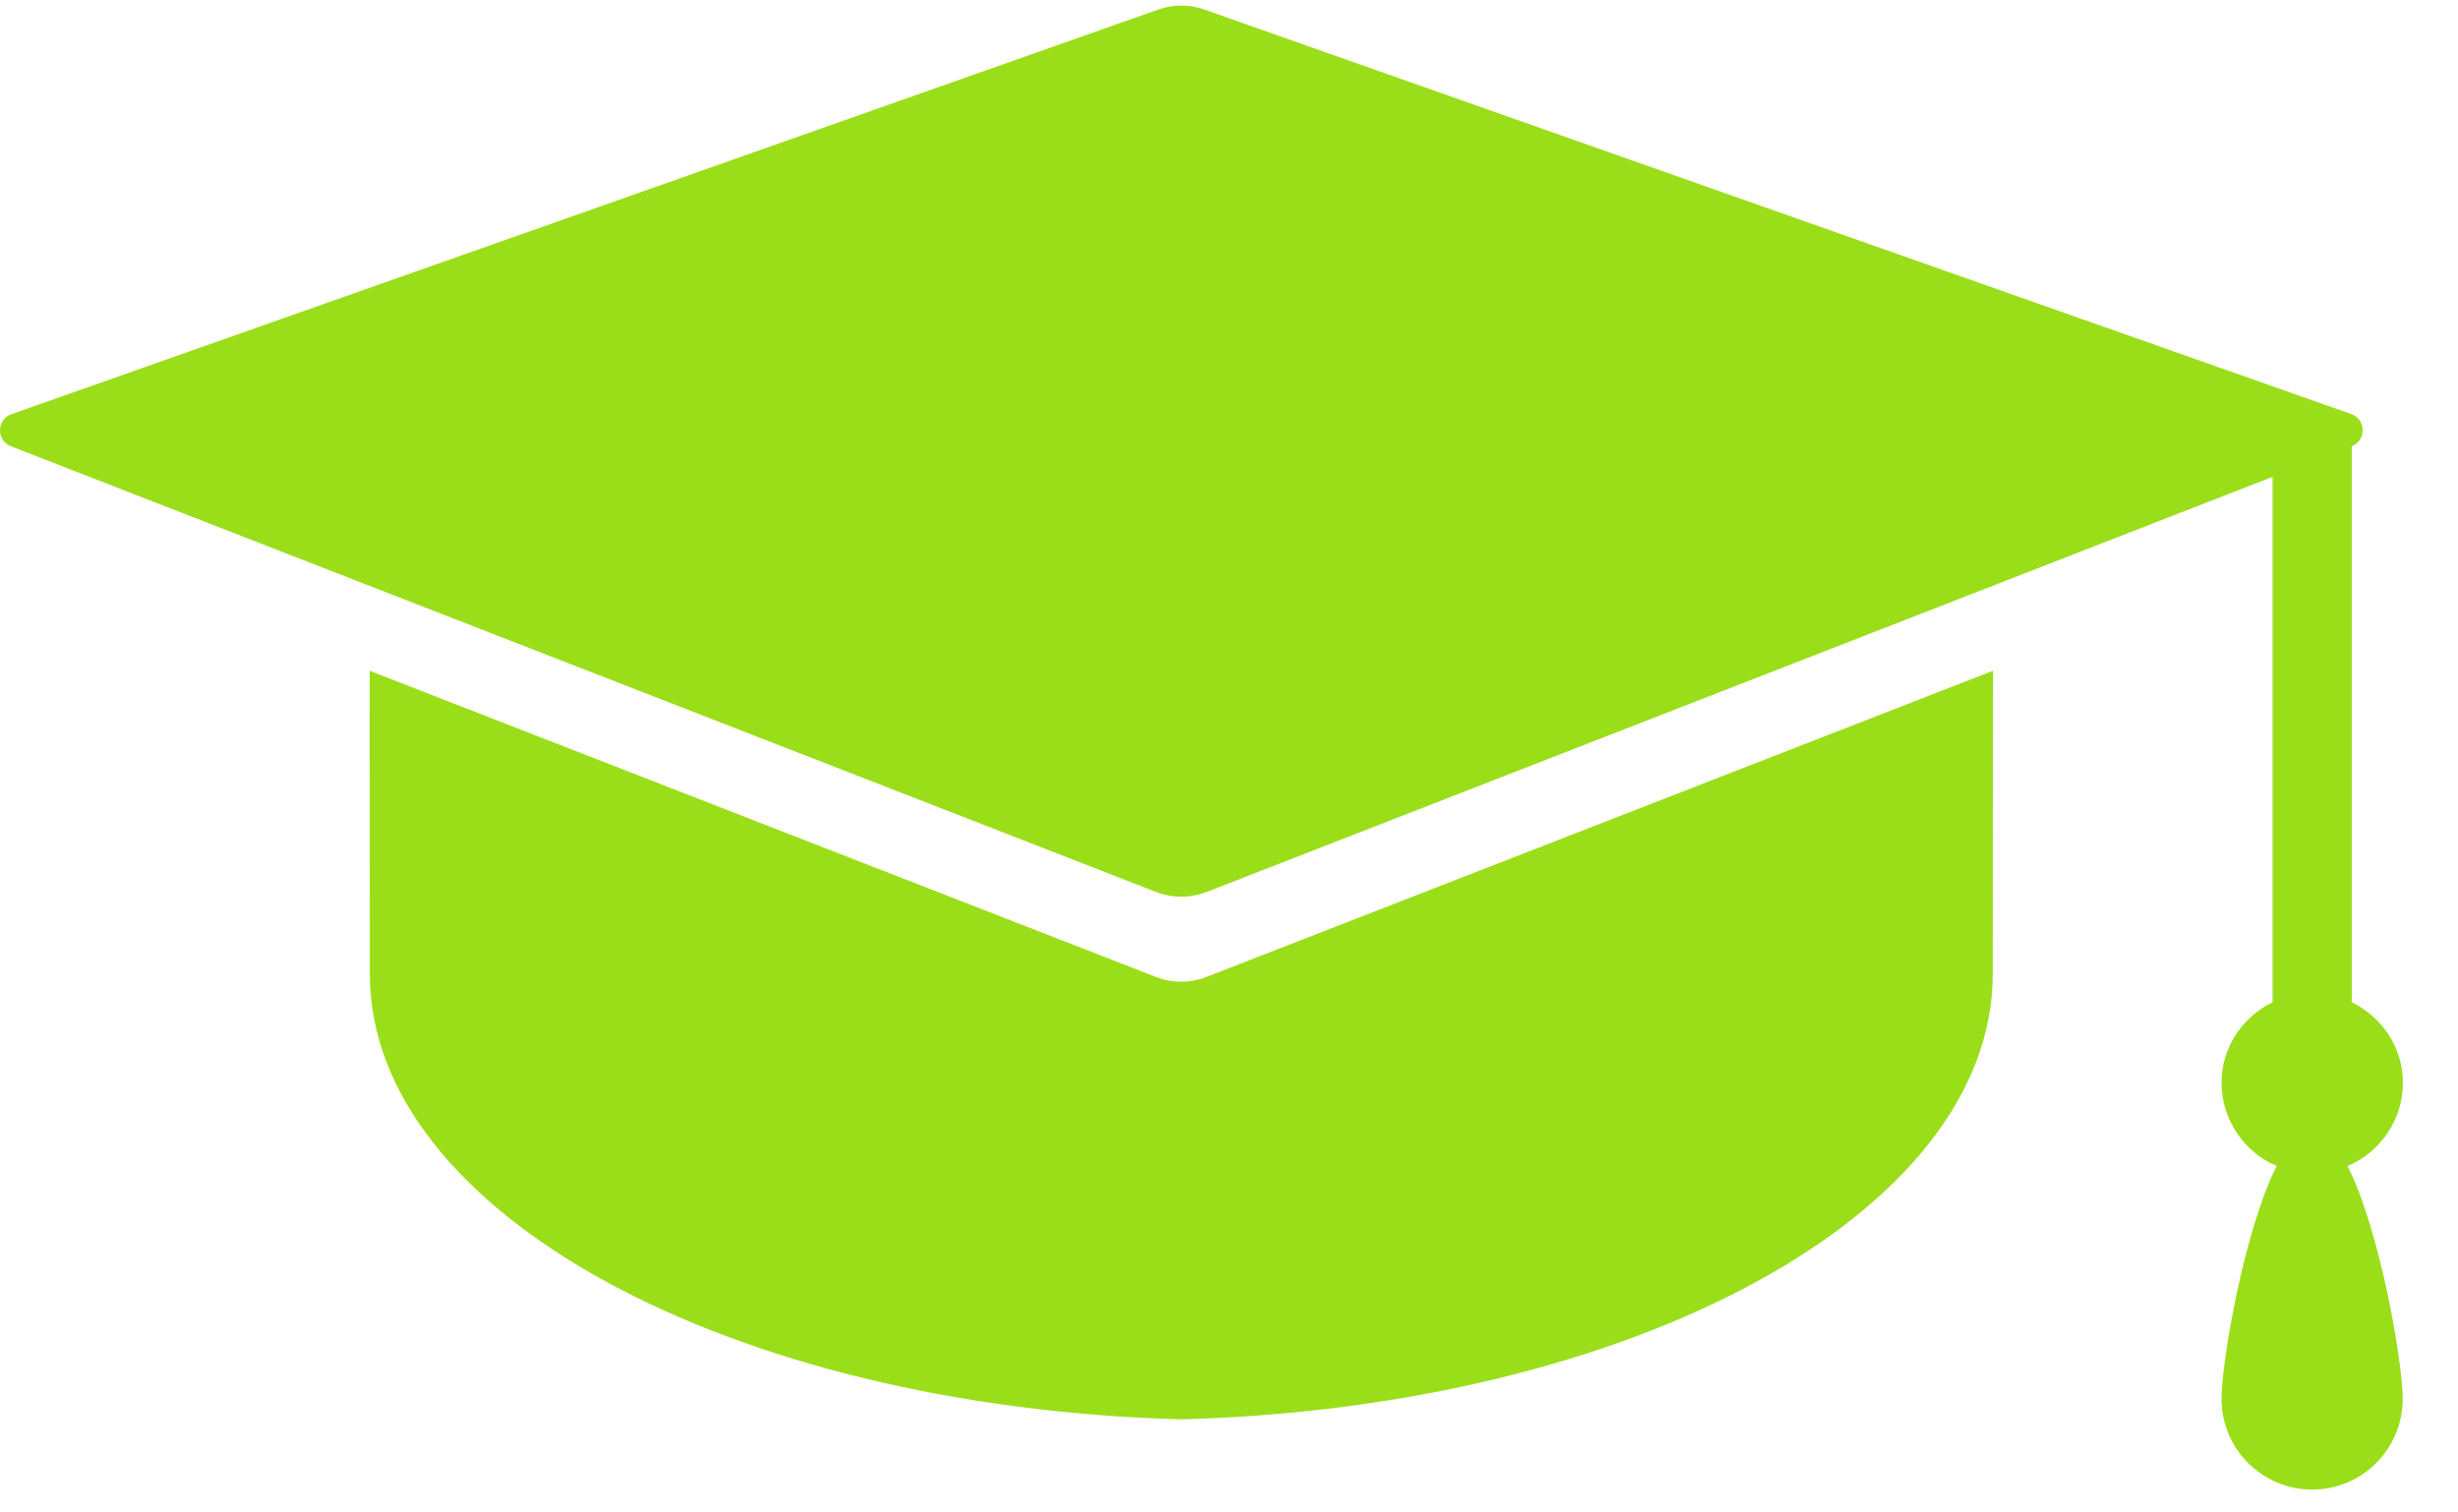 <?xml version="1.0" encoding="UTF-8" standalone="no"?> <svg xmlns="http://www.w3.org/2000/svg" xmlns:xlink="http://www.w3.org/1999/xlink" height="16" version="1.1" viewBox="0 0 26 16" width="26"><title>usp-hat</title><g fill="none" fill-rule="evenodd" id="Design-v8---5-pages" stroke="none" stroke-width="1"><g fill="#9ADE19" id="D.Homepagina" transform="translate(-761, -3951)"><g id="Over-AD" transform="translate(30, 3896)"><g id="Group-19" transform="translate(721, 40)"><g id="usp-hat" transform="translate(10, 15)"><path d="M25.417,11.455 C25.417,11.076 25.194,10.759 24.876,10.602 L24.876,4.72 C24.948,4.693 24.993,4.625 24.992,4.549 C24.992,4.473 24.942,4.406 24.873,4.381 L12.736,0.1 C12.581,0.045 12.411,0.045 12.255,0.1 L0.12,4.382 C0.049,4.406 0.001,4.474 -1.03587076e-05,4.55 C-0.001,4.626 0.045,4.694 0.115,4.721 L12.234,9.438 C12.402,9.502 12.589,9.502 12.758,9.438 L24.039,5.044 L24.039,10.602 C23.722,10.758 23.499,11.077 23.499,11.454 C23.499,11.847 23.739,12.189 24.082,12.335 C23.739,13.013 23.499,14.403 23.499,14.8 C23.499,15.329 23.929,15.758 24.458,15.758 C24.986,15.758 25.415,15.329 25.415,14.8 C25.415,14.403 25.174,13.013 24.832,12.335 C25.176,12.19 25.417,11.849 25.417,11.455 Z" id="Path"></path><path d="M3.91,7.096 C3.911,8.453 3.912,10.05 3.912,10.303 C3.912,12.83 7.714,14.886 12.496,15.015 C17.277,14.886 21.079,12.832 21.079,10.303 C21.079,10.051 21.079,8.454 21.081,7.096 L12.756,10.337 C12.587,10.402 12.401,10.402 12.232,10.337 L3.91,7.096 Z" id="Path"></path></g></g></g></g></g></svg> 